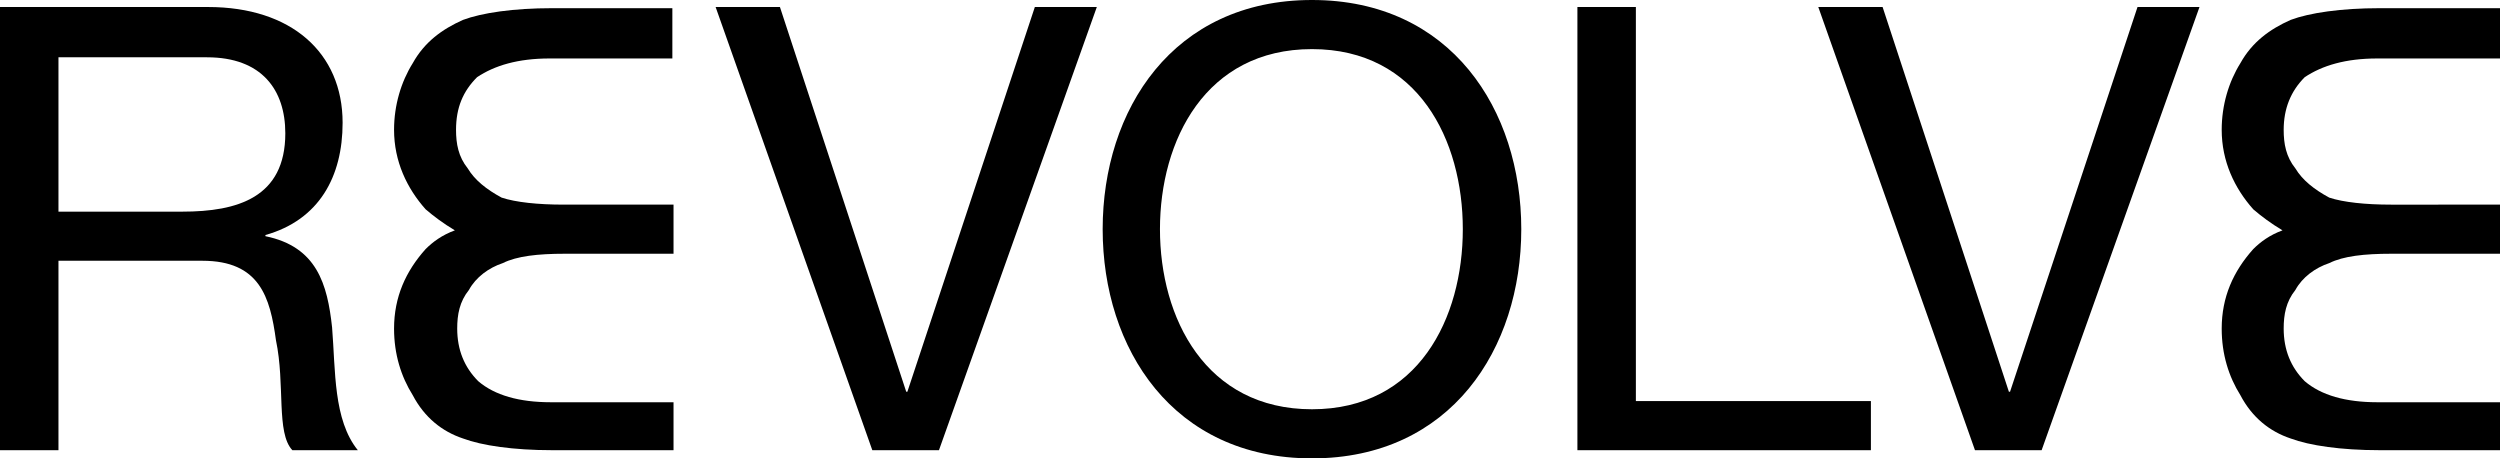 <svg xmlns="http://www.w3.org/2000/svg" xmlns:xlink="http://www.w3.org/1999/xlink" id="Layer_1" x="0px" y="0px" viewBox="0 0 213.8 39.2" style="enable-background:new 0 0 213.8 39.2;" xml:space="preserve"><path d="M57.6,17.4L57.6,17.4v4.3h-9.3c-2.3,0-4.1,0.2-5.3,0.8c-1.2,0.4-2.3,1.2-2.9,2.3c-0.8,1-1,2.1-1,3.3c0,1.8,0.6,3.3,1.8,4.5 c1.4,1.2,3.5,1.8,6.2,1.8h10.5v4.1H47.2c-3.3,0-6-0.4-7.6-1c-1.8-0.6-3.3-1.8-4.3-3.7c-1-1.6-1.6-3.5-1.6-5.7c0-2.7,1-4.9,2.7-6.8 c0.6-0.6,1.4-1.2,2.5-1.6c-1-0.6-1.8-1.2-2.5-1.8c-1.6-1.8-2.7-4.1-2.7-6.8c0-2.1,0.6-4.1,1.6-5.7c1-1.8,2.5-2.9,4.3-3.7 c1.6-0.6,4.3-1,7.6-1h10.3v4.3H47c-2.7,0-4.7,0.6-6.2,1.6C39.6,7.8,39,9.2,39,11.1c0,1.2,0.2,2.3,1,3.3c0.6,1,1.6,1.8,2.9,2.5 c1.2,0.4,3.1,0.6,5.3,0.6H57.6z"></path><path d="M213.8,17.4L213.8,17.4v4.3h-9.3c-2.3,0-4.1,0.2-5.3,0.8c-1.2,0.4-2.3,1.2-2.9,2.3c-0.8,1-1,2.1-1,3.3 c0,1.8,0.6,3.3,1.8,4.5c1.4,1.2,3.5,1.8,6.2,1.8h10.5v4.1h-10.3c-3.3,0-6-0.4-7.6-1c-1.8-0.6-3.3-1.8-4.3-3.7 c-1-1.6-1.6-3.5-1.6-5.7c0-2.7,1-4.9,2.7-6.8c0.6-0.6,1.4-1.2,2.5-1.6c-1-0.6-1.8-1.2-2.5-1.8c-1.6-1.8-2.7-4.1-2.7-6.8 c0-2.1,0.6-4.1,1.6-5.7c1-1.8,2.5-2.9,4.3-3.7c1.6-0.6,4.3-1,7.6-1h10.3v4.3h-10.5c-2.7,0-4.7,0.6-6.2,1.6c-1.2,1.2-1.8,2.7-1.8,4.5 c0,1.2,0.2,2.3,1,3.3c0.6,1,1.6,1.8,2.9,2.5c1.2,0.4,3.1,0.6,5.3,0.6H213.8z"></path><path d="M0,0.6h17.8c7.1,0,11.5,3.9,11.5,9.9c0,4.6-2,8.3-6.6,9.6v0.1c4.4,0.9,5.3,4.1,5.7,7.8c0.3,3.7,0.1,7.9,2.2,10.5h-5.6 c-1.4-1.5-0.6-5.6-1.4-9.4c-0.5-3.7-1.4-6.8-6.3-6.8H5v16.2H0C0,38.5,0,0.6,0,0.6z M15.6,18.1c4.7,0,8.8-1.2,8.8-6.7 c0-3.7-2-6.5-6.7-6.5H5v13.2L15.6,18.1L15.6,18.1z"></path><path d="M80.3,38.5h-5.7L61.2,0.6h5.5l10.8,32.9h0.1L88.5,0.6h5.3L80.3,38.5L80.3,38.5z"></path><path d="M112.2,0c11.9,0,17.9,9.4,17.9,19.6s-6,19.6-17.9,19.6s-17.9-9.4-17.9-19.6S100.3,0,112.2,0z M112.2,35 c9.1,0,12.9-7.8,12.9-15.4s-3.8-15.4-12.9-15.4S99.2,12,99.2,19.6S103.1,35,112.2,35z"></path><path d="M134.9,0.6h5v33.7h20.1v4.2h-25.1V0.6z"></path><path d="M174.6,38.5h-5.7L155.5,0.6h5.5l10.8,32.9h0.1l10.9-32.9h5.3L174.6,38.5L174.6,38.5z"></path></svg>